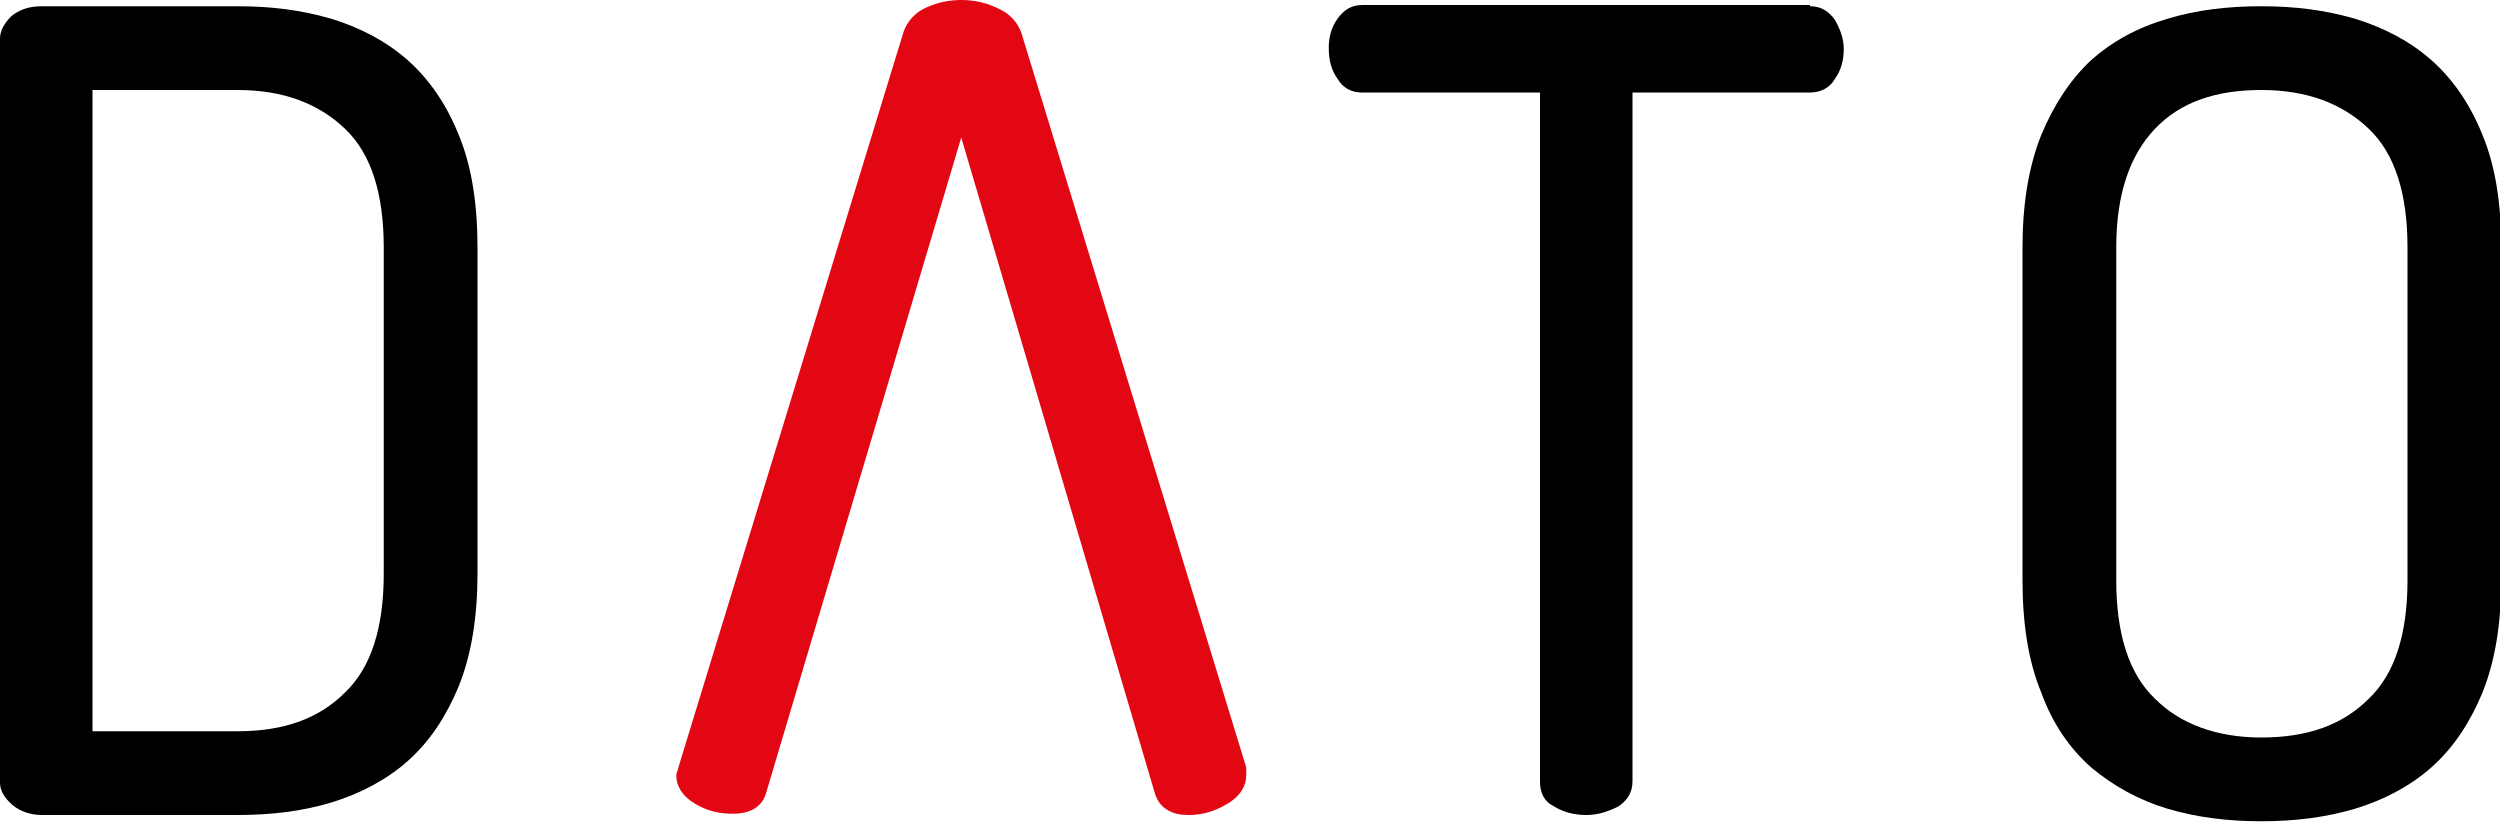 <?xml version="1.0" encoding="utf-8"?>
<!-- Generator: Adobe Illustrator 19.2.1, SVG Export Plug-In . SVG Version: 6.00 Build 0)  -->
<svg version="1.1" id="Ebene_1" xmlns="http://www.w3.org/2000/svg" xmlns:xlink="http://www.w3.org/1999/xlink" x="0px" y="0px"
	 viewBox="0 0 200 66" style="enable-background:new 0 0 200 66;" xml:space="preserve">
<style type="text/css">
	.st0{fill:#E30613;}
</style>
<g>
	<path d="M19,0.5c2.7,0,5.1,0.3,7.5,1c2.3,0.7,4.4,1.8,6.1,3.3c1.7,1.5,3.1,3.5,4.1,6c1,2.4,1.5,5.4,1.5,9v26.1c0,3.5-0.5,6.5-1.5,9
		c-1,2.4-2.3,4.4-4.1,6c-1.7,1.5-3.8,2.6-6.1,3.3c-2.3,0.7-4.8,1-7.5,1H3.4c-1,0-1.8-0.3-2.4-0.8C0.3,63.8,0,63.2,0,62.6V3.1
		c0-0.6,0.3-1.2,0.9-1.8c0.6-0.5,1.4-0.8,2.4-0.8H19z M7.4,7.3v51.2H19c3.7,0,6.5-1,8.6-3.1c2.1-2,3.1-5.2,3.1-9.5V19.8
		c0-4.3-1-7.5-3.1-9.5c-2.1-2-4.9-3.1-8.6-3.1H7.4z"/>
	<path class="st0" d="M76.9,11l11.6,39.3l3.9,13.2c0.2,0.6,0.5,1,1,1.3c0.5,0.3,1,0.4,1.7,0.4c1.1,0,2.1-0.3,3.1-0.9
		c1-0.6,1.5-1.4,1.5-2.3c0-0.1,0-0.2,0-0.3c0-0.1,0-0.2,0-0.3l-18-58.8c-0.3-0.8-0.9-1.5-1.8-1.9C78.9,0.2,77.9,0,76.9,0
		c-1,0-1.9,0.2-2.8,0.6c-0.9,0.4-1.5,1.1-1.8,1.9l-18,58.8c-0.1,0.4-0.2,0.6-0.2,0.7c0,0.9,0.5,1.7,1.5,2.3c1,0.6,2,0.8,3,0.8
		c1.5,0,2.4-0.6,2.7-1.7"/>
	<path d="M144.8,0.5c0.9,0,1.5,0.4,2,1.1c0.4,0.7,0.7,1.5,0.7,2.3c0,0.9-0.2,1.7-0.7,2.4c-0.4,0.7-1.1,1.1-2,1.1h-14.2v55.1
		c0,0.9-0.4,1.5-1.1,2c-0.8,0.4-1.6,0.7-2.6,0.7c-0.9,0-1.8-0.2-2.6-0.7c-0.8-0.4-1.1-1.1-1.1-2V7.4h-14.3c-0.8,0-1.5-0.4-1.9-1.1
		c-0.5-0.7-0.7-1.5-0.7-2.5c0-0.8,0.2-1.6,0.7-2.3s1.1-1.1,2-1.1H144.8z"/>
	<path d="M180.9,65.7c-2.7,0-5.1-0.3-7.5-1c-2.3-0.7-4.3-1.8-6.1-3.3c-1.7-1.5-3.1-3.5-4-6c-1-2.4-1.5-5.4-1.5-9V19.8
		c0-3.5,0.5-6.5,1.5-9c1-2.4,2.3-4.4,4-6c1.7-1.5,3.7-2.6,6.1-3.3c2.3-0.7,4.8-1,7.5-1s5.1,0.3,7.5,1c2.3,0.7,4.4,1.8,6.1,3.3
		c1.7,1.5,3.1,3.5,4.1,6c1,2.4,1.5,5.4,1.5,9v26.6c0,3.5-0.5,6.5-1.5,9c-1,2.4-2.3,4.4-4.1,6c-1.7,1.5-3.8,2.6-6.1,3.3
		C186,65.4,183.6,65.7,180.9,65.7z M192.6,19.8c0-4.3-1-7.5-3.1-9.5c-2.1-2-4.9-3.1-8.6-3.1c-3.7,0-6.5,1-8.5,3.1s-3.1,5.2-3.1,9.5
		v26.6c0,4.3,1,7.5,3.1,9.5c2,2,4.9,3.1,8.5,3.1c3.7,0,6.5-1,8.6-3.1c2.1-2,3.1-5.2,3.1-9.5V19.8z"/>
</g>
</svg>
